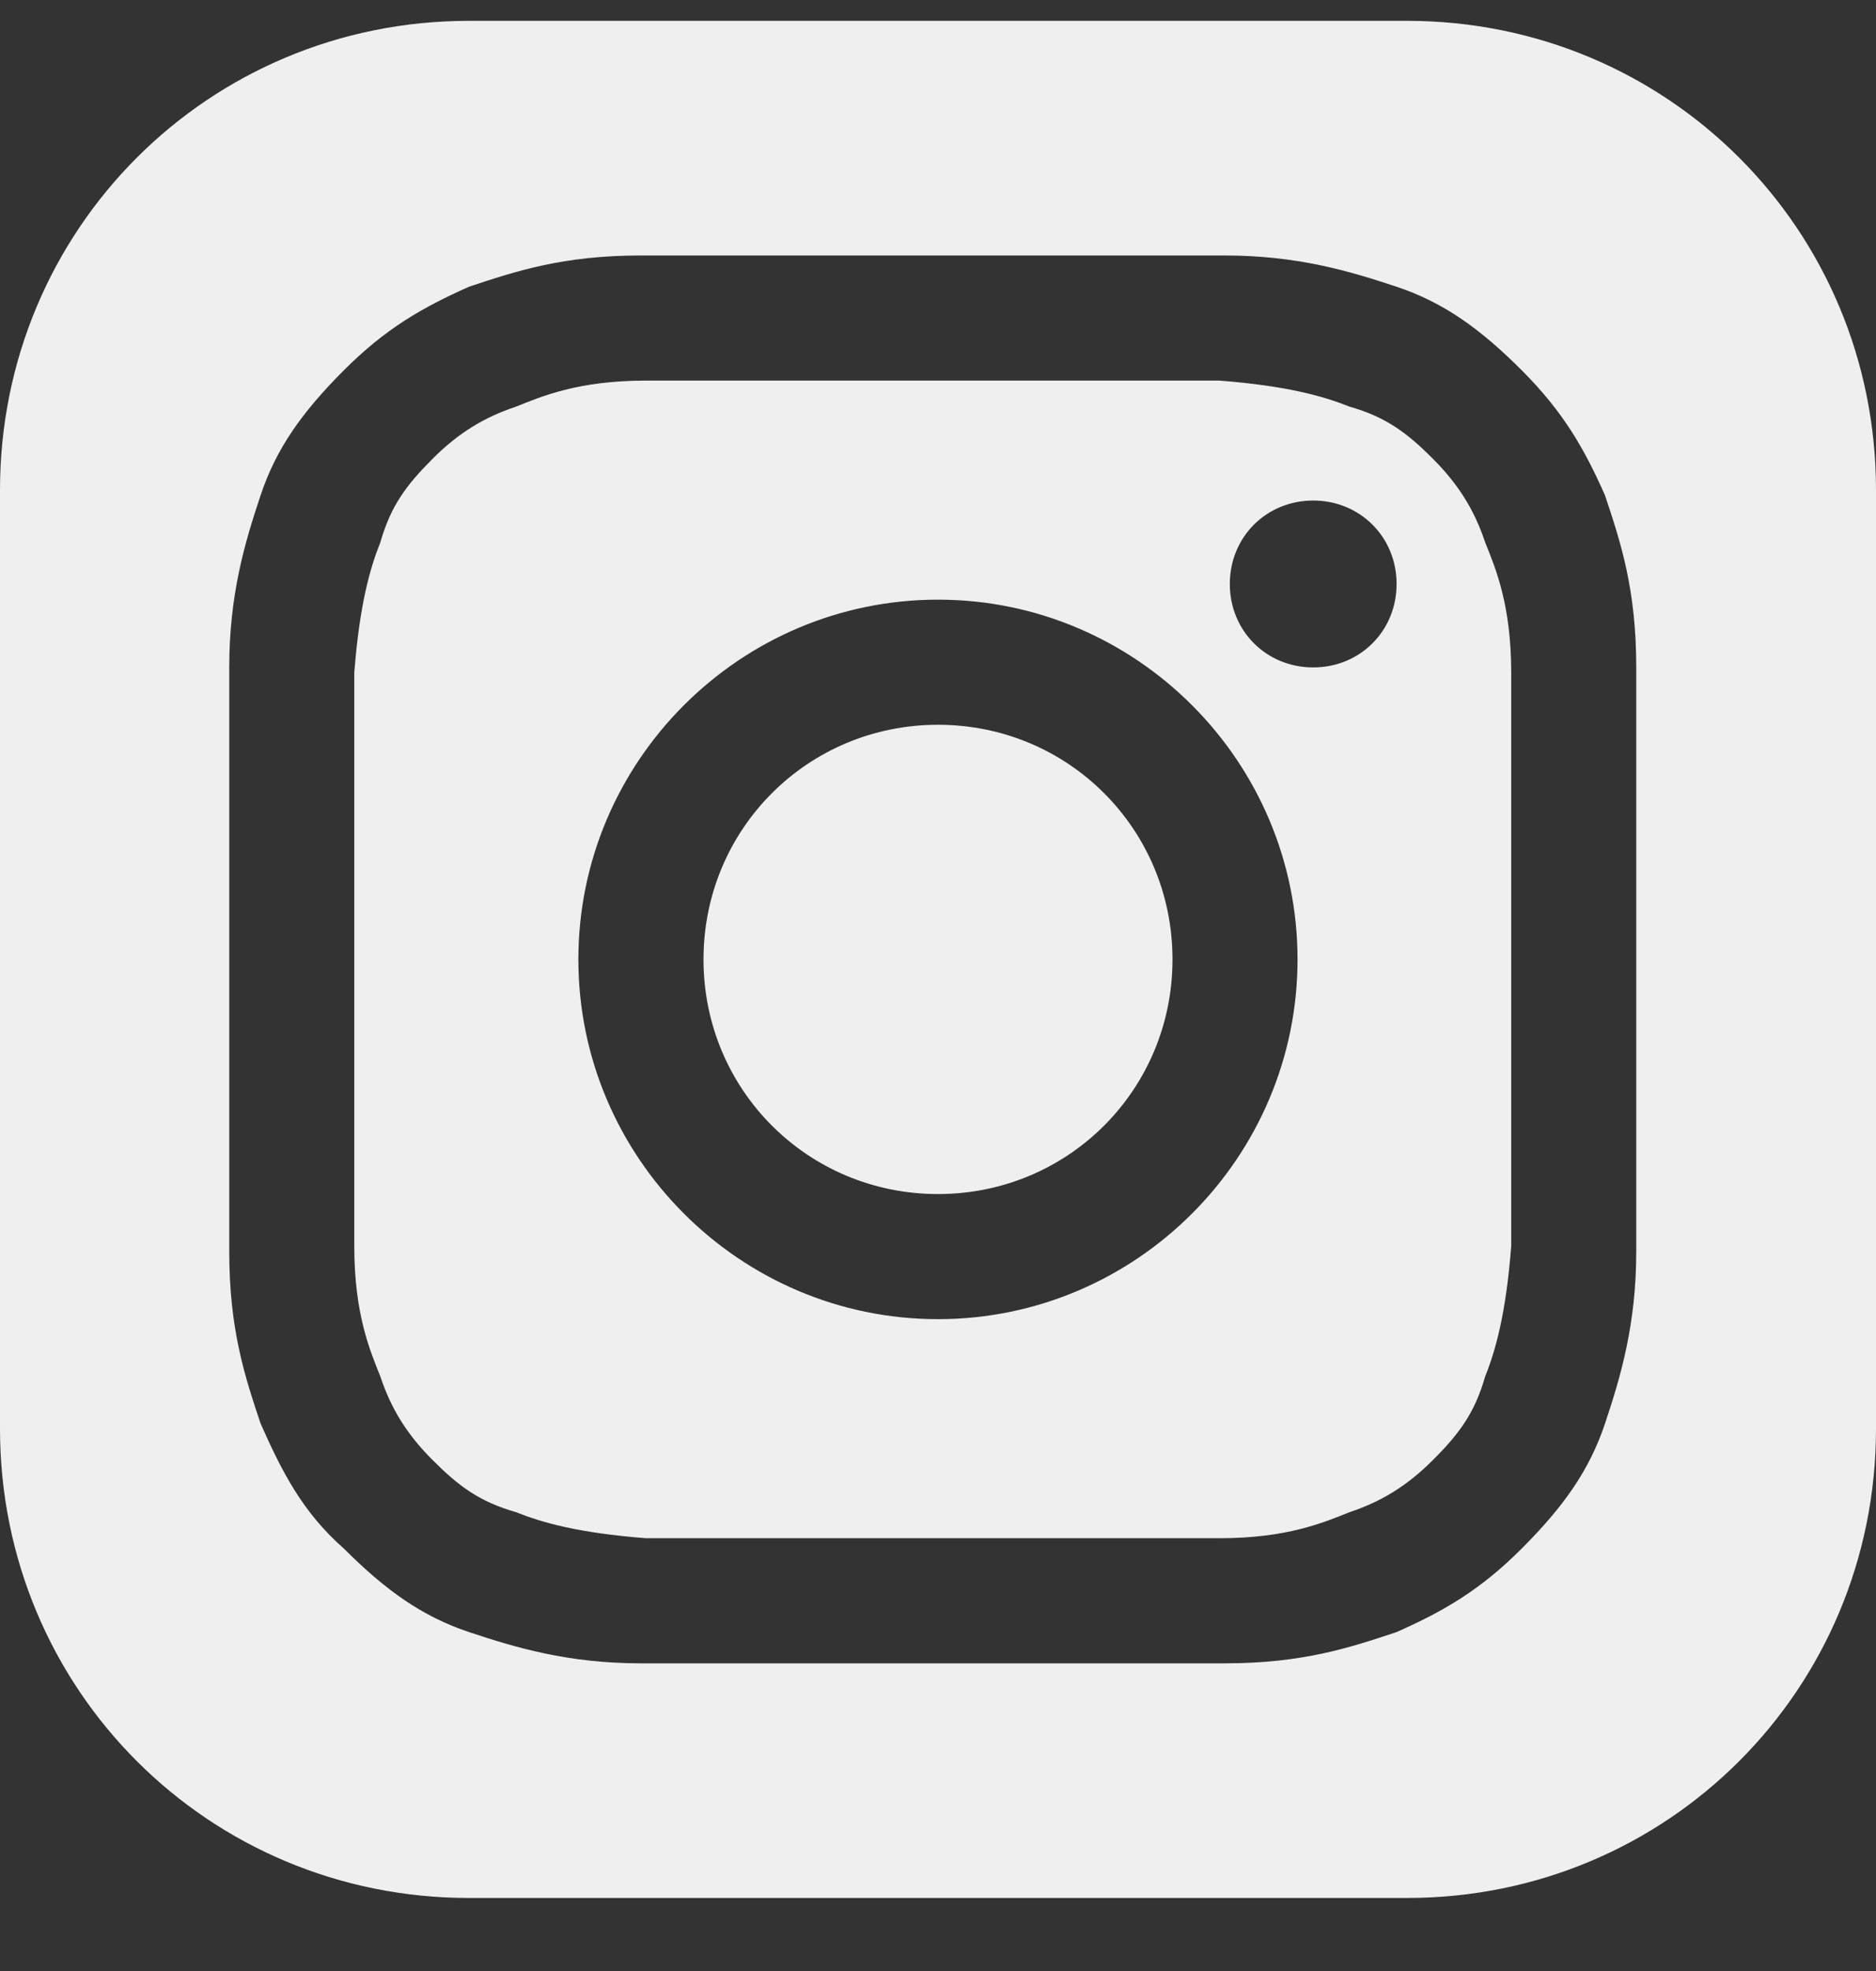 <svg width="20" height="21" viewBox="0 0 20 21" fill="none" xmlns="http://www.w3.org/2000/svg">
<rect x="0" y="0" width="20" height="21" fill="#333333" stroke="none"/>
<g clip-path="url(#clip0_88_398)">
<path d="M10 7.722C8.611 7.722 7.5 8.833 7.5 10.222C7.5 11.611 8.611 12.722 10 12.722C11.389 12.722 12.5 11.611 12.5 10.222C12.5 8.833 11.389 7.722 10 7.722Z" fill="#EFEFEF"/>
<path d="M15.833 5.778C15.722 5.444 15.555 5.167 15.277 4.889C15 4.611 14.777 4.444 14.389 4.333C14.111 4.222 13.722 4.111 13 4.055C12.222 4.055 11.944 4.055 9.944 4.055C7.944 4.055 7.722 4.055 6.888 4.055C6.166 4.055 5.777 4.222 5.5 4.333C5.166 4.444 4.888 4.611 4.611 4.889C4.333 5.167 4.166 5.389 4.055 5.778C3.944 6.055 3.833 6.444 3.777 7.167C3.777 7.944 3.777 8.222 3.777 10.222C3.777 12.222 3.777 12.444 3.777 13.278C3.777 14 3.944 14.389 4.055 14.666C4.166 15 4.333 15.278 4.611 15.555C4.888 15.833 5.111 16 5.5 16.111C5.777 16.222 6.166 16.333 6.888 16.389C7.666 16.389 7.888 16.389 9.944 16.389C12 16.389 12.166 16.389 13 16.389C13.722 16.389 14.111 16.222 14.389 16.111C14.722 16 15 15.833 15.277 15.555C15.555 15.278 15.722 15.055 15.833 14.666C15.944 14.389 16.055 14 16.111 13.278C16.111 12.5 16.111 12.222 16.111 10.222C16.111 8.222 16.111 8 16.111 7.167C16.111 6.444 15.944 6.055 15.833 5.778ZM10 14.055C7.888 14.055 6.166 12.333 6.166 10.222C6.166 8.111 7.888 6.389 10 6.389C12.111 6.389 13.833 8.111 13.833 10.222C13.833 12.333 12.111 14.055 10 14.055ZM14 7.111C13.5 7.111 13.111 6.722 13.111 6.222C13.111 5.722 13.5 5.333 14 5.333C14.5 5.333 14.889 5.722 14.889 6.222C14.889 6.722 14.5 7.111 14 7.111Z" fill="#EFEFEF"/>
<path d="M15 0.222H5C2.222 0.222 0 2.444 0 5.222V15.222C0 18 2.222 20.222 5 20.222H15C17.778 20.222 20 18 20 15.222V5.222C20 2.444 17.778 0.222 15 0.222ZM17.444 13.333C17.444 14.111 17.278 14.667 17.111 15.167C16.944 15.667 16.667 16.055 16.222 16.5C15.778 16.944 15.389 17.167 14.889 17.389C14.389 17.555 13.889 17.722 13.056 17.722C12.278 17.722 12 17.722 9.944 17.722C7.889 17.722 7.667 17.722 6.833 17.722C6.056 17.722 5.5 17.555 5 17.389C4.5 17.222 4.111 16.944 3.667 16.5C3.222 16.111 3 15.667 2.778 15.167C2.611 14.667 2.444 14.167 2.444 13.333C2.444 12.556 2.444 12.278 2.444 10.222C2.444 8.167 2.444 7.944 2.444 7.111C2.444 6.333 2.611 5.778 2.778 5.278C2.944 4.778 3.222 4.389 3.667 3.944C4.111 3.5 4.5 3.278 5 3.055C5.5 2.889 6 2.722 6.833 2.722C7.611 2.722 7.889 2.722 9.944 2.722C12 2.722 12.222 2.722 13.056 2.722C13.833 2.722 14.389 2.889 14.889 3.055C15.389 3.222 15.778 3.5 16.222 3.944C16.667 4.389 16.889 4.778 17.111 5.278C17.278 5.778 17.444 6.278 17.444 7.111C17.444 7.889 17.444 8.167 17.444 10.222C17.444 12.278 17.444 12.5 17.444 13.333Z" fill="#EFEFEF"/>
</g>
<defs>
<clipPath id="clip0_88_398">
<rect width="20" height="20" fill="white" transform="translate(0 0.222)"/>
</clipPath>
</defs>
</svg>

